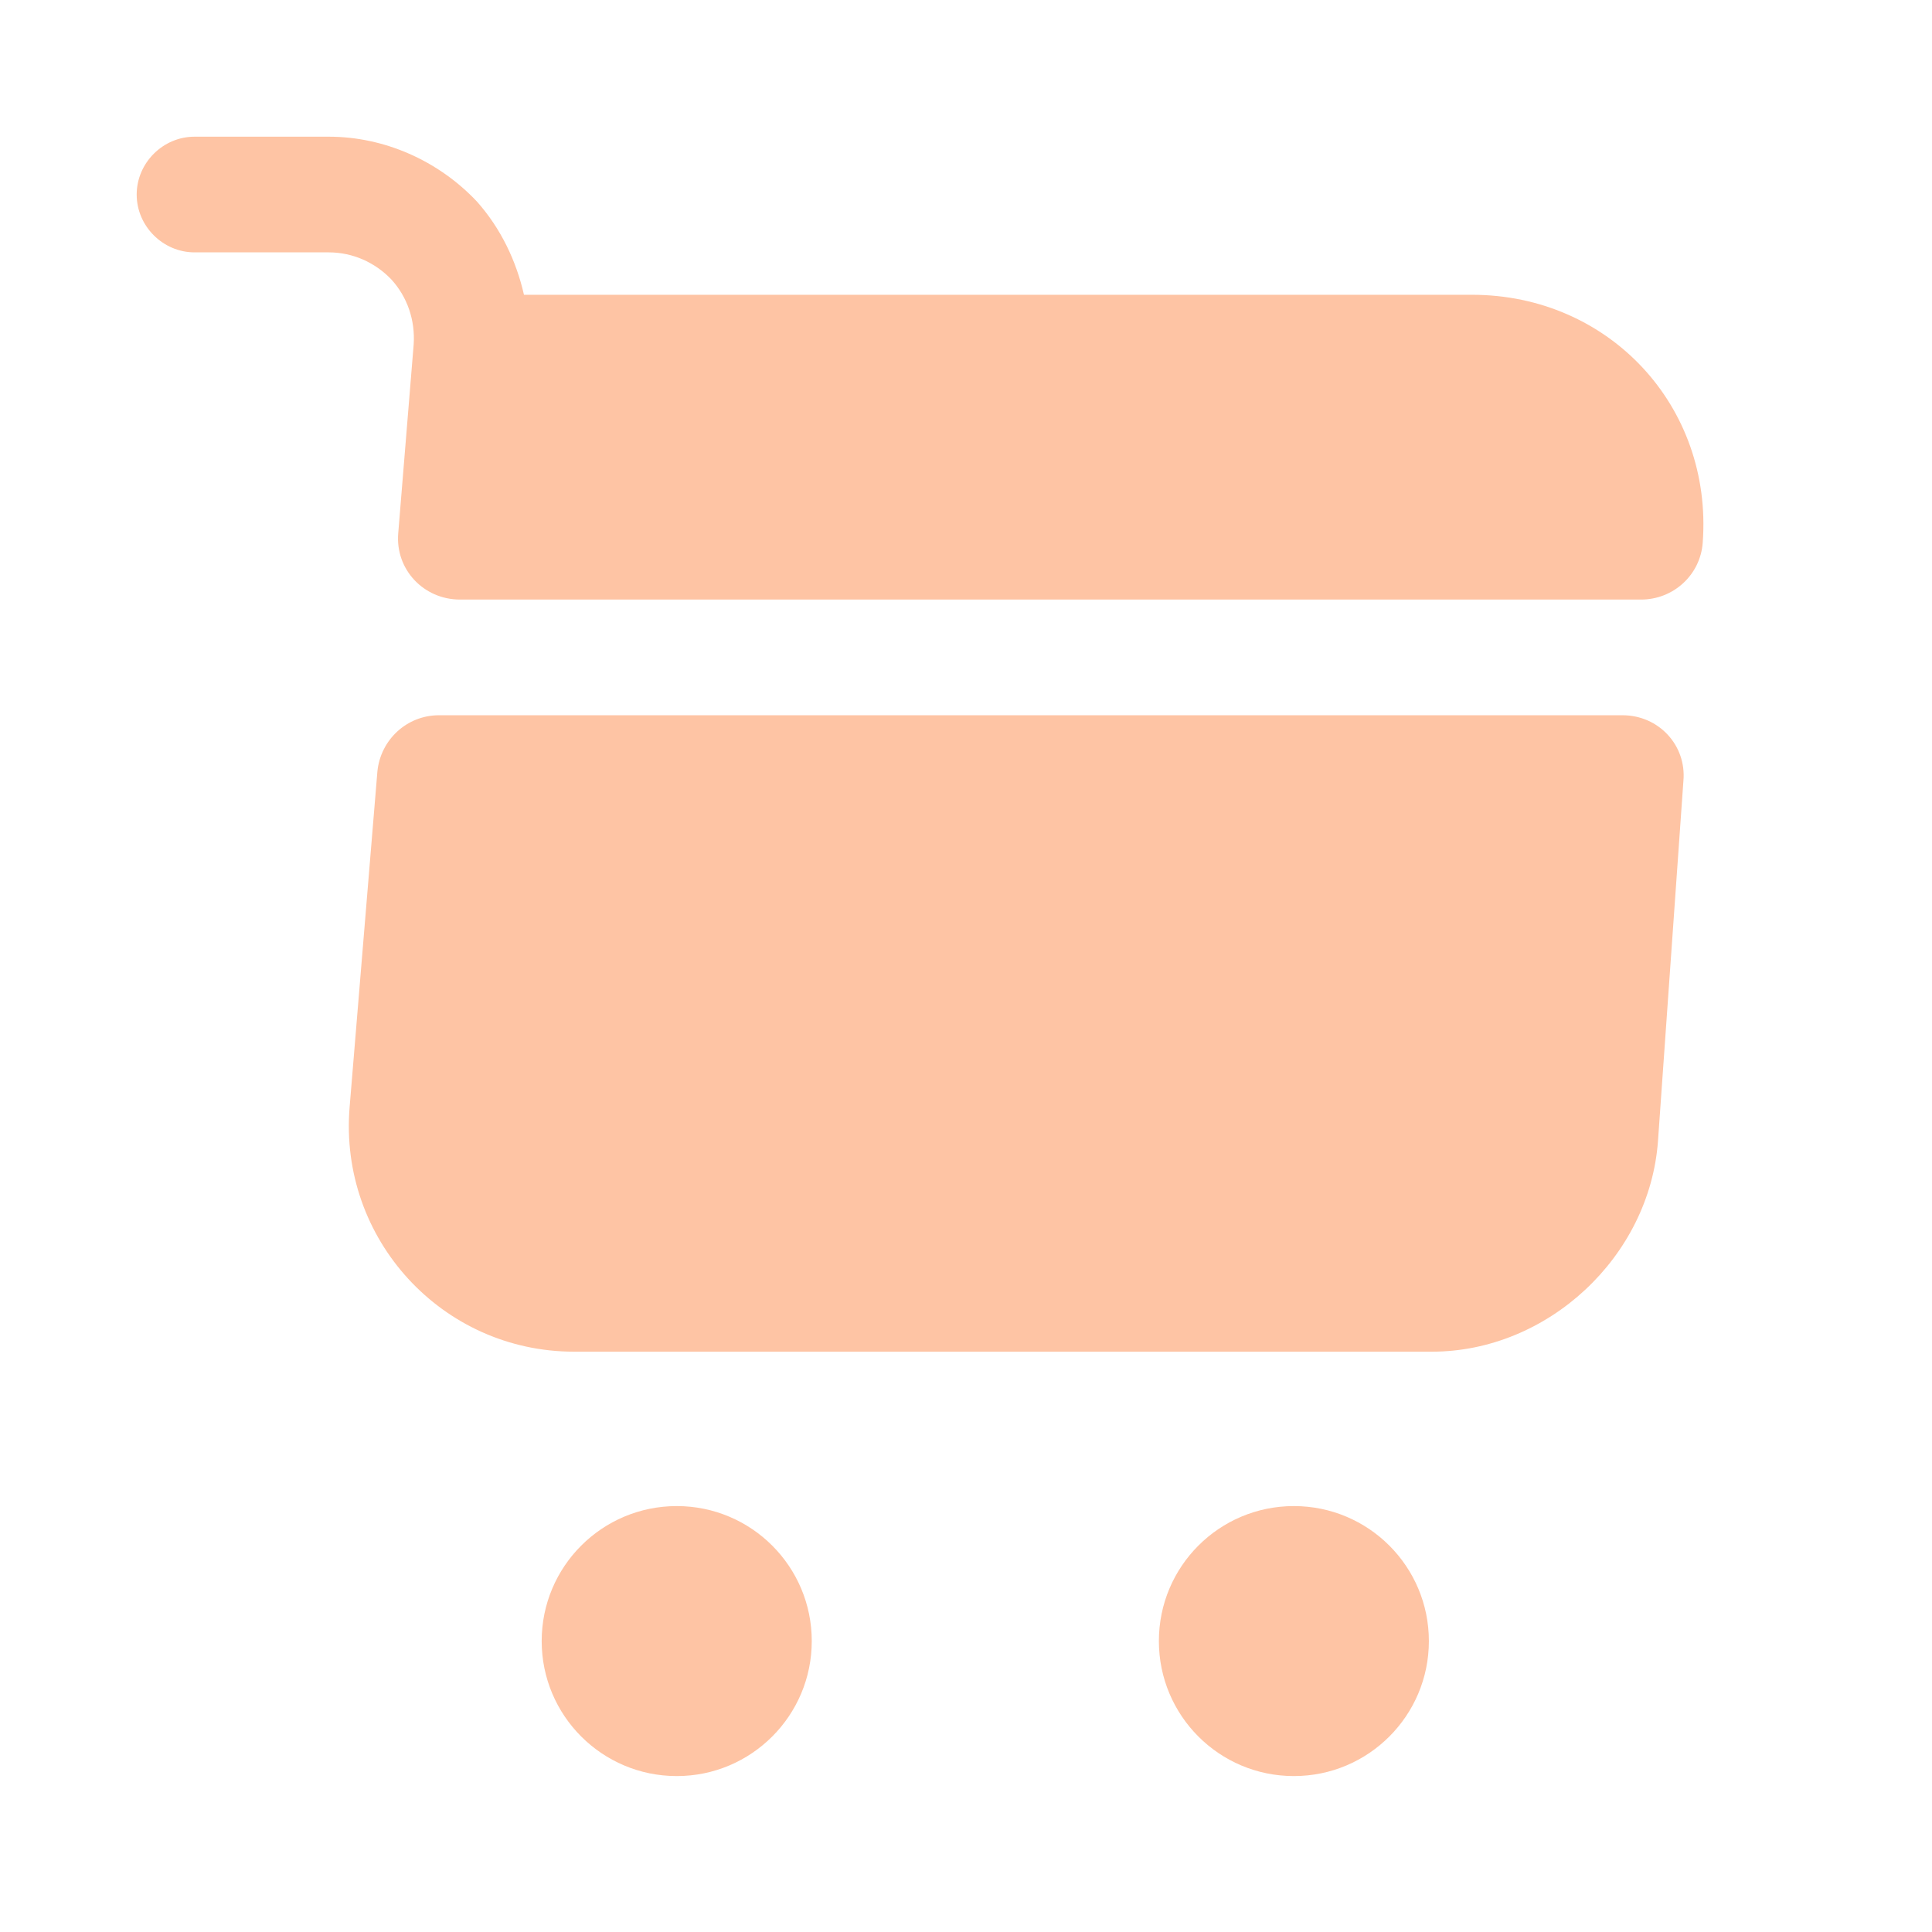 <svg width="24" height="24" viewBox="0 0 24 24" fill="none" xmlns="http://www.w3.org/2000/svg">
<path d="M16.073 22.063C16.999 22.063 17.75 21.312 17.75 20.386C17.75 19.459 16.999 18.709 16.073 18.709C15.146 18.709 14.396 19.459 14.396 20.386C14.396 21.312 15.146 22.063 16.073 22.063Z" fill="#FEC4A4"/>
<path d="M8.407 22.063C9.333 22.063 10.084 21.312 10.084 20.386C10.084 19.459 9.333 18.709 8.407 18.709C7.48 18.709 6.729 19.459 6.729 20.386C6.729 21.312 7.48 22.063 8.407 22.063Z" fill="#FEC4A4"/>
<path d="M5.139 4.276L4.947 6.624C4.909 7.074 5.263 7.448 5.714 7.448H20.386C20.788 7.448 21.124 7.141 21.152 6.739C21.277 5.042 19.983 3.662 18.287 3.662H6.509C6.413 3.241 6.222 2.838 5.924 2.503C5.445 1.995 4.774 1.698 4.084 1.698H2.417C2.024 1.698 1.698 2.024 1.698 2.417C1.698 2.809 2.024 3.135 2.417 3.135H4.084C4.382 3.135 4.659 3.26 4.861 3.471C5.062 3.691 5.158 3.979 5.139 4.276Z" fill="#FEC4A4"/>
<path d="M20.155 8.885H5.454C5.052 8.885 4.726 9.192 4.688 9.585L4.343 13.754C4.208 15.392 5.493 16.791 7.131 16.791H17.788C19.226 16.791 20.491 15.613 20.596 14.175L20.912 9.7C20.951 9.259 20.606 8.885 20.155 8.885Z" fill="#FEC4A4"/>
</svg>
